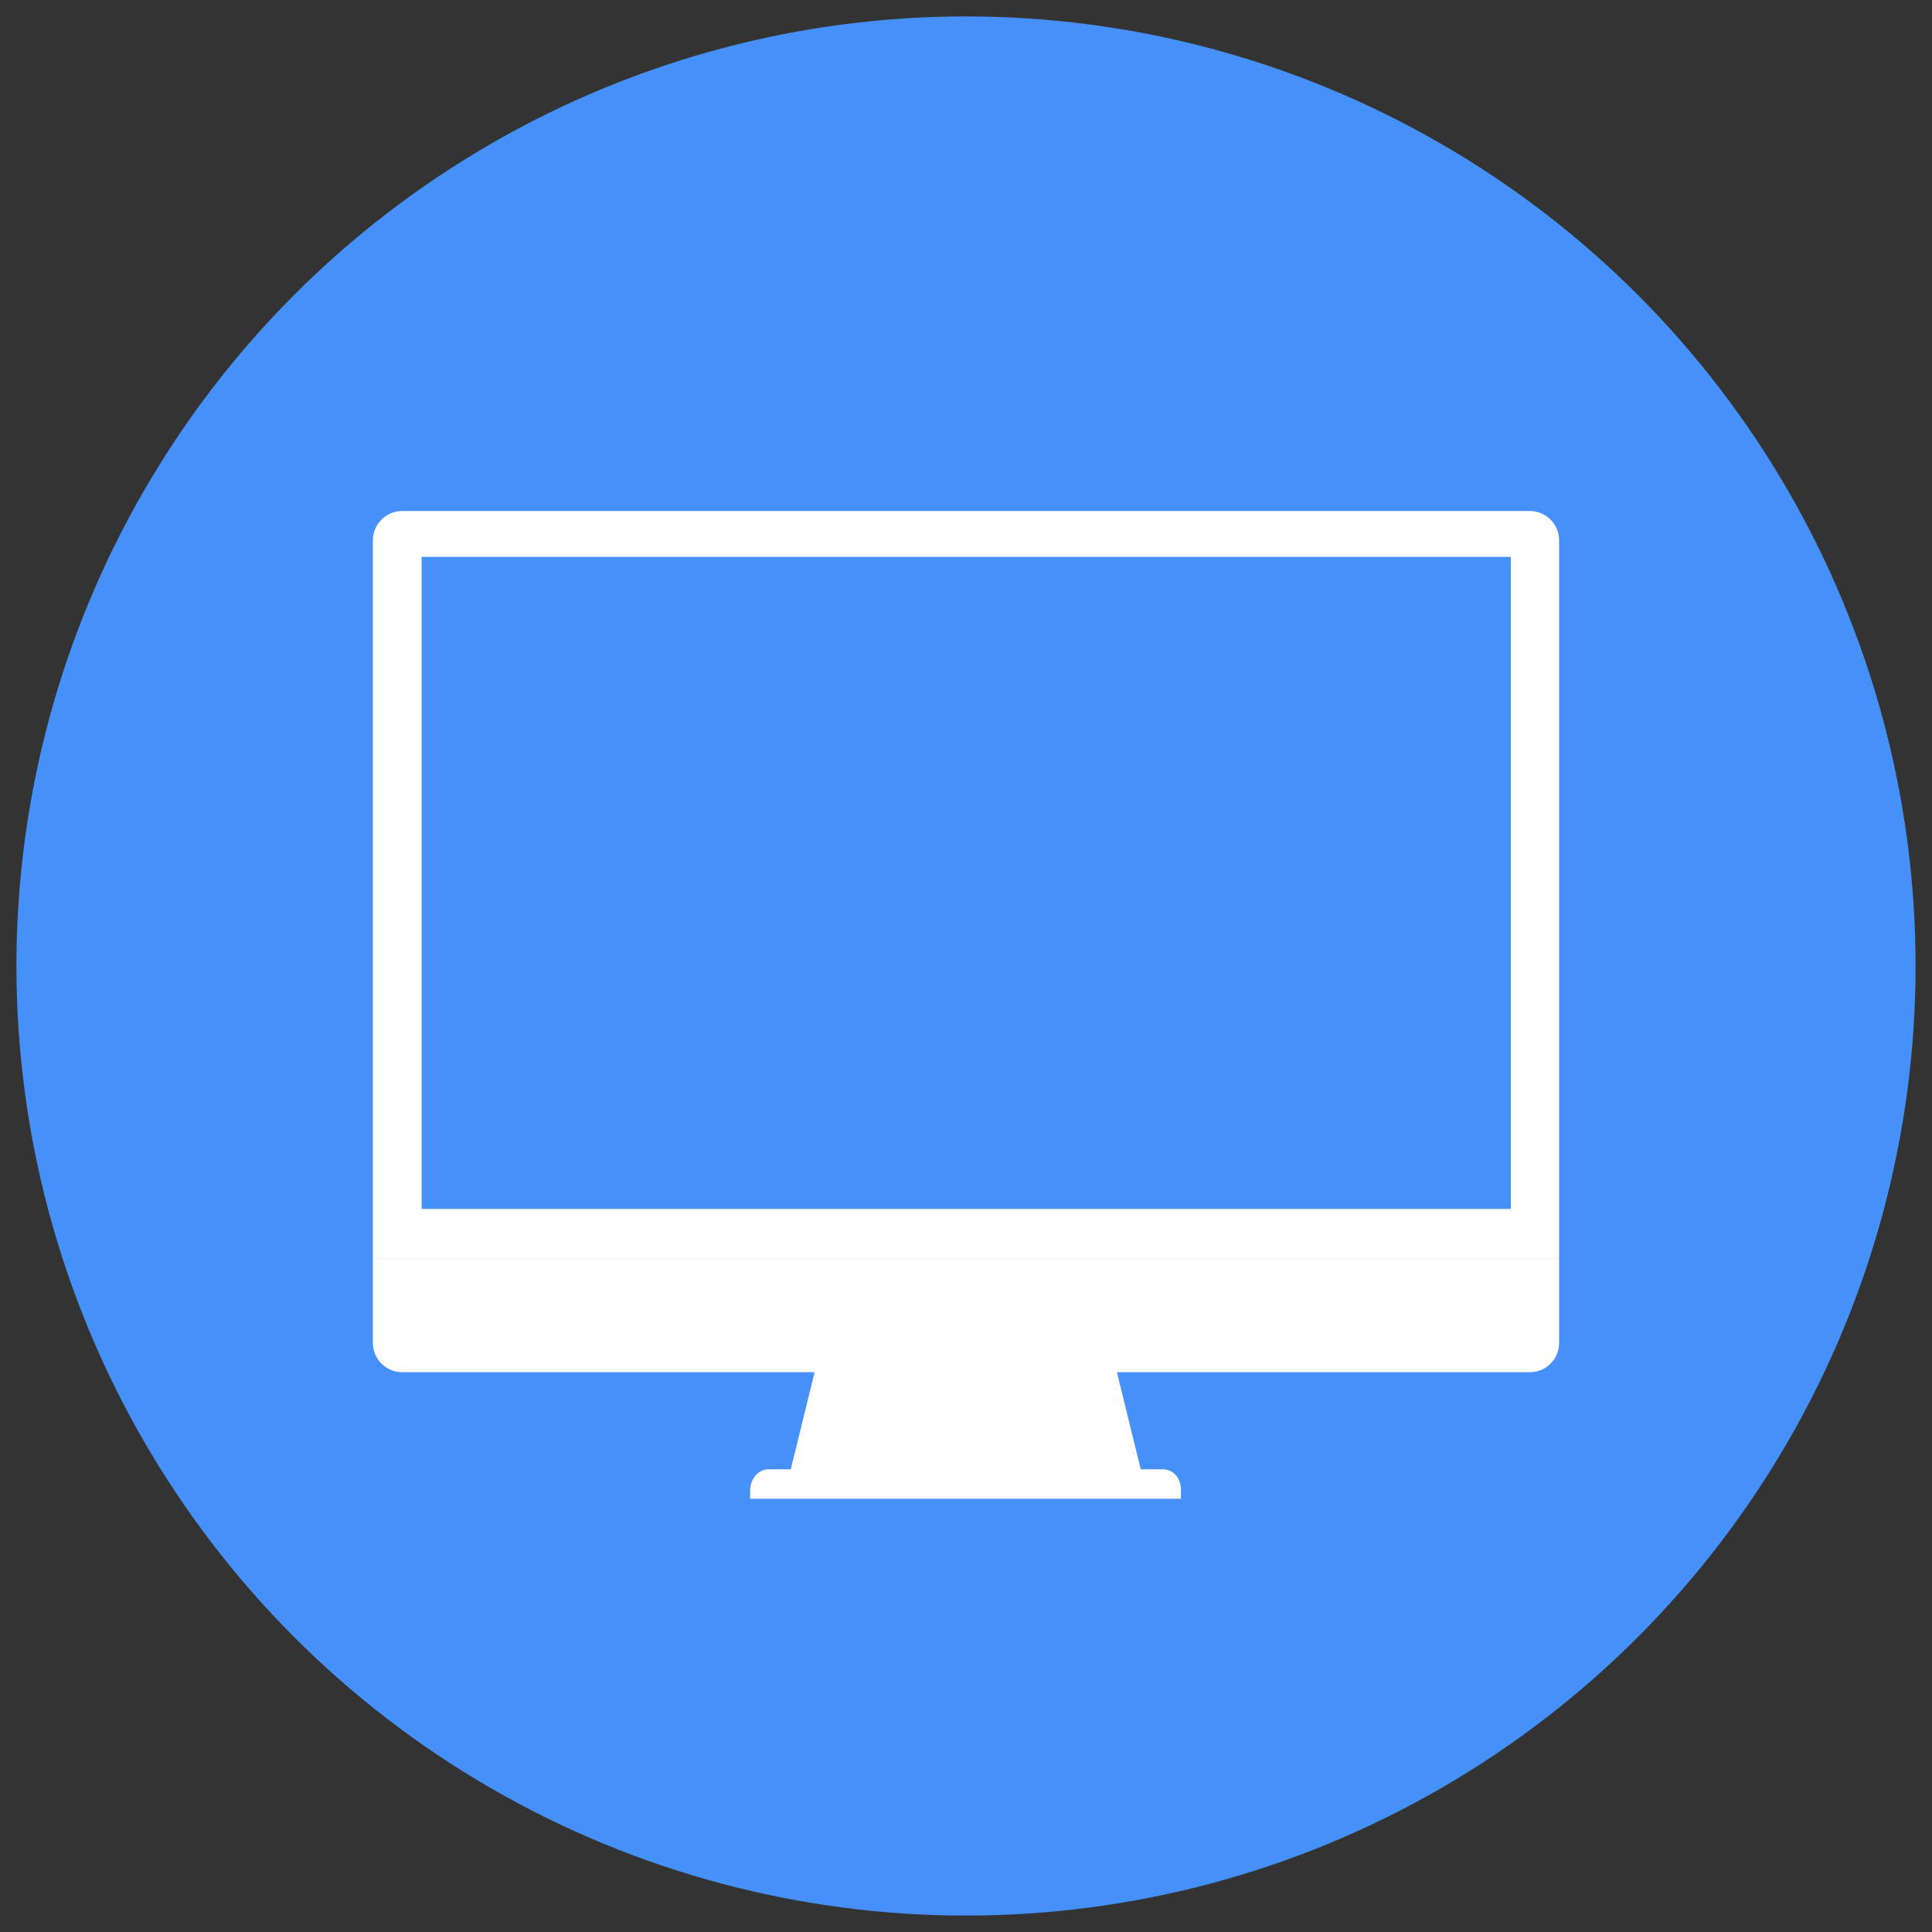 <?xml version="1.0" encoding="utf-8"?>
<!-- Generator: Adobe Illustrator 25.1.0, SVG Export Plug-In . SVG Version: 6.00 Build 0)  -->
<svg version="1.1" id="Layer_3" xmlns="http://www.w3.org/2000/svg" xmlns:xlink="http://www.w3.org/1999/xlink" x="0px" y="0px"
	 viewBox="0 0 400 400" style="enable-background:new 0 0 400 400;" xml:space="preserve">
<rect x="0" y="0" width="400" height="400" fill="#333333" stroke="none"/>
<style type="text/css">
	.st0{fill:#D61B60;}
	.st1{fill:#FFFFFF;}
	.st2{fill:#4690F9;}
	.st3{fill:#4AC55F;}
</style>
<circle class="st2" cx="200" cy="200" r="196.6"/>
<g>
	<g>
		<path class="st1" d="M171.4,272.9c-2.6,10.6-5.2,21.2-7.8,31.8c24.2,0,48.5,0,72.7,0c-2.6-10.6-5.2-21.2-7.8-31.8
			C209.5,272.9,190.5,272.9,171.4,272.9z"/>
		<path class="st1" d="M240.8,304.2h-81.7c-2.1,0-3.8,2-3.8,4.4v1.7h89.2v-1.7C244.6,306.1,242.9,304.2,240.8,304.2z"/>
		<path class="st1" d="M77.2,260.5V278c0,3.4,2.7,6.1,6.1,6.1h233.4c3.4,0,6.1-2.7,6.1-6.1v-17.5H77.2z"/>
		<path class="st1" d="M322.8,260.5V111.9c0-3.4-2.7-6.1-6.1-6.1H83.3c-3.4,0-6.1,2.7-6.1,6.1v148.6H322.8z"/>
		<rect x="87.3" y="115.3" class="st2" width="225.5" height="135"/>
	</g>
</g>
</svg>
